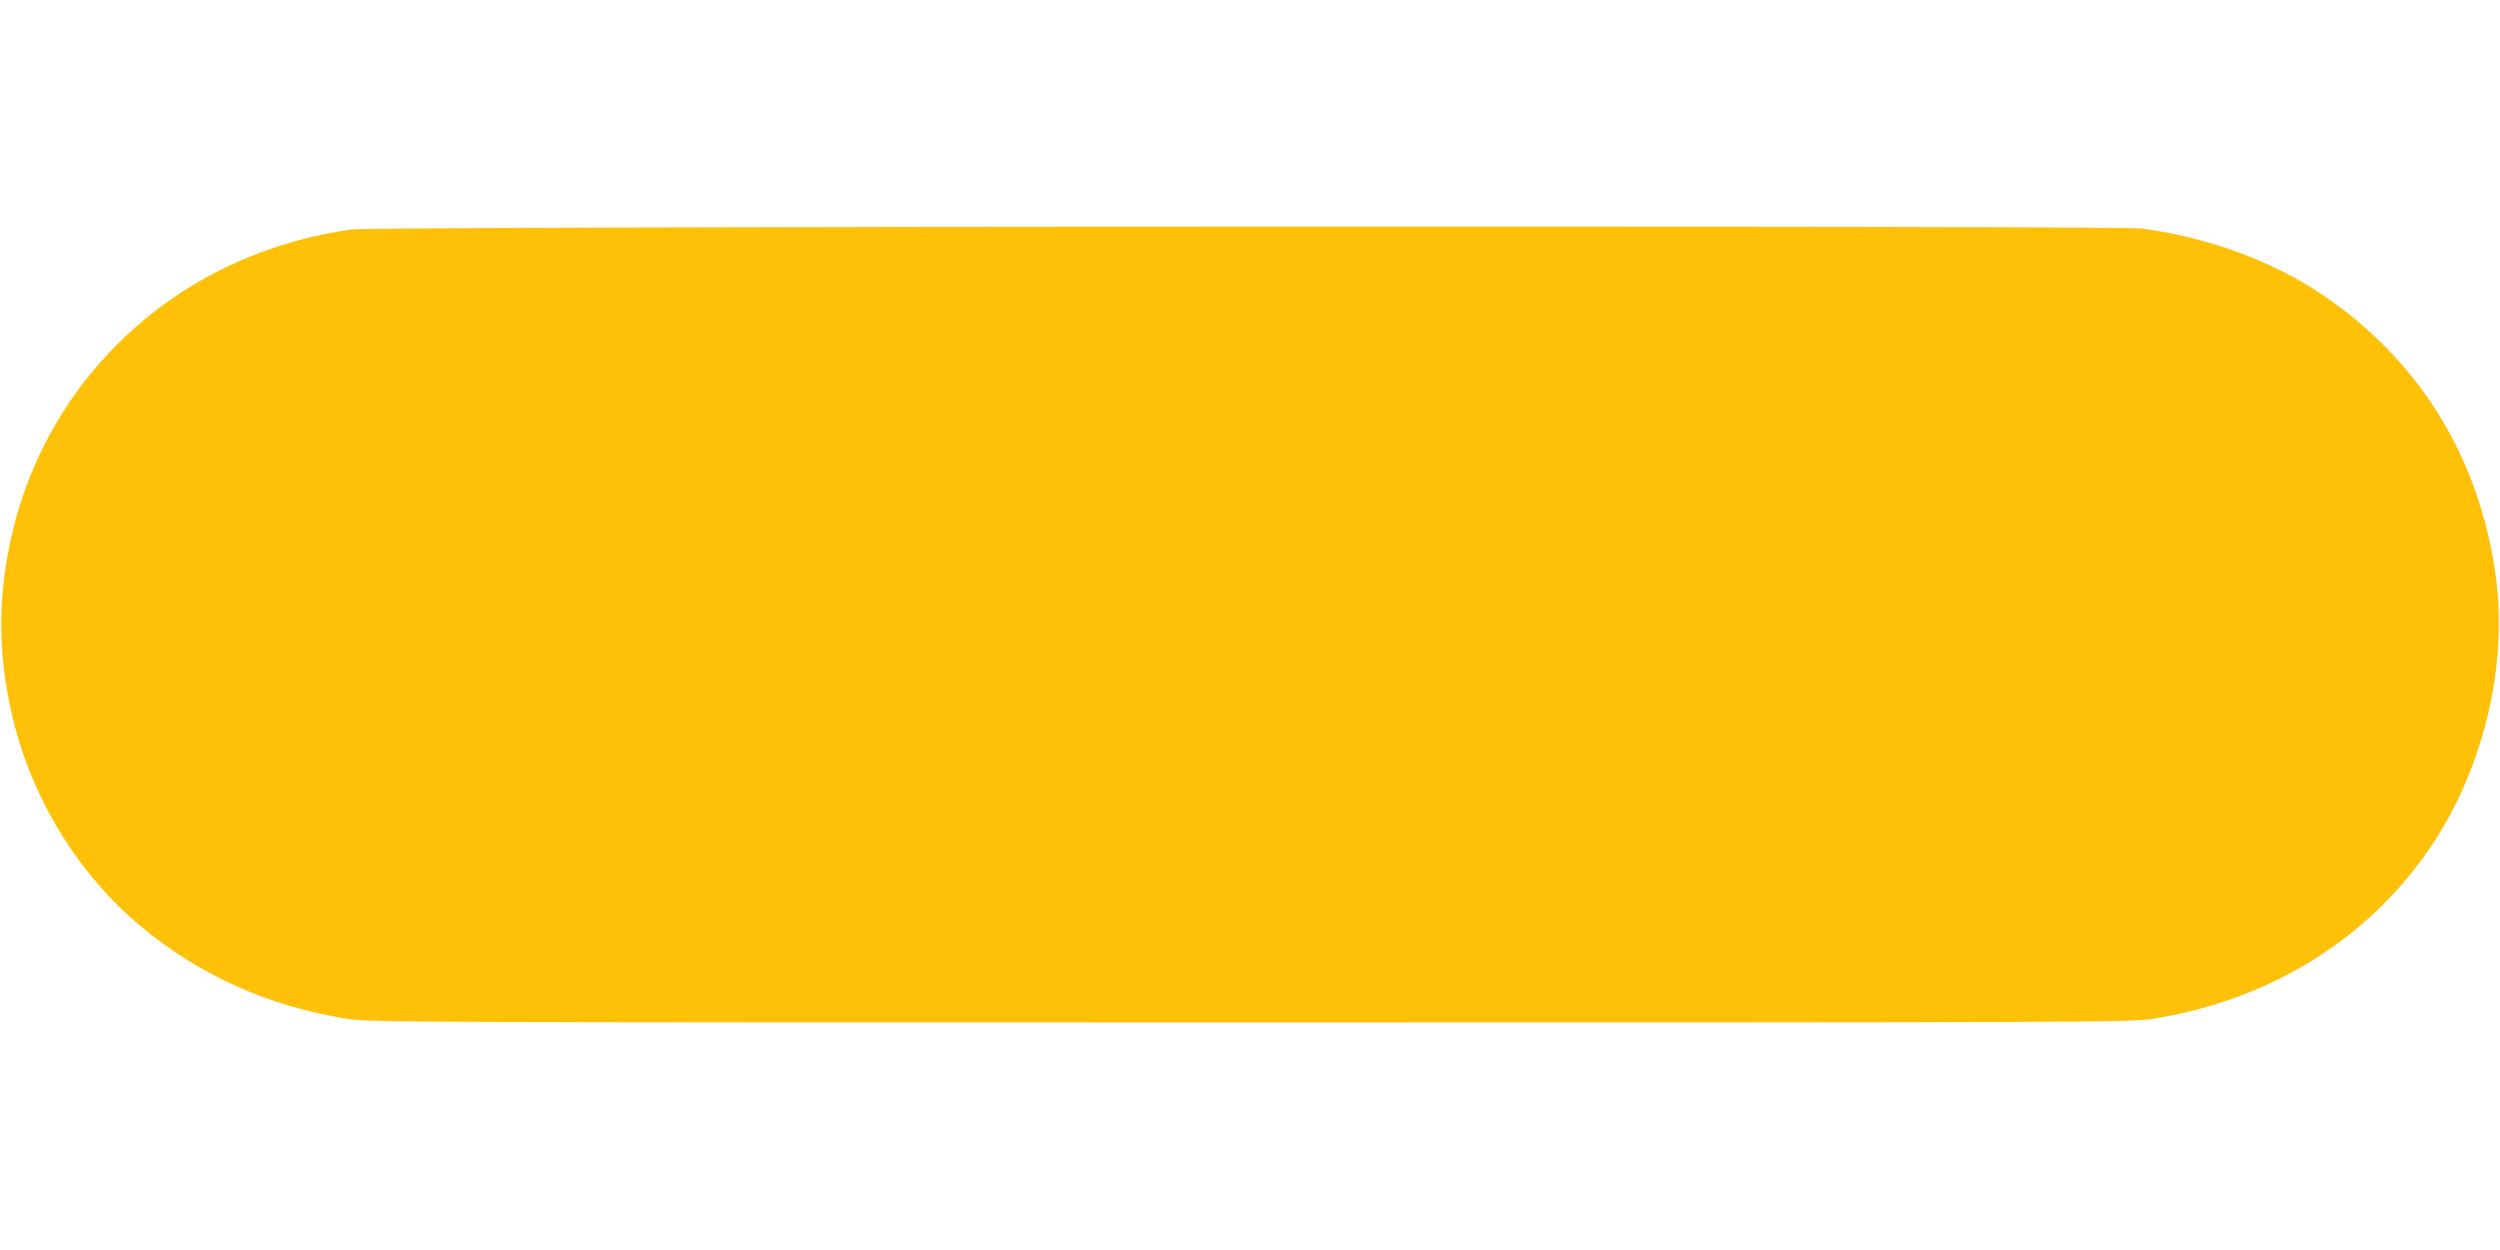 <?xml version="1.0" standalone="no"?>
<!DOCTYPE svg PUBLIC "-//W3C//DTD SVG 20010904//EN"
 "http://www.w3.org/TR/2001/REC-SVG-20010904/DTD/svg10.dtd">
<svg version="1.0" xmlns="http://www.w3.org/2000/svg"
 width="1280pt" height="640pt" viewBox="0 0 1280 640"
 preserveAspectRatio="xMidYMid meet">
<g transform="translate(0,640) scale(0.1,-0.1)"
fill="#ffc107" stroke="none">
<path d="M1800 5225 c-150 -22 -252 -46 -390 -91 -669 -221 -1171 -758 -1340
-1433 -83 -332 -85 -644 -5 -976 98 -413 337 -802 654 -1066 302 -253 658
-412 1062 -476 109 -17 323 -18 4619 -18 4296 0 4510 1 4619 18 615 97 1129
422 1448 914 257 398 374 913 310 1363 -86 606 -395 1102 -894 1436 -254 170
-581 289 -916 334 -124 16 -9055 12 -9167 -5z"/>
</g>
</svg>
